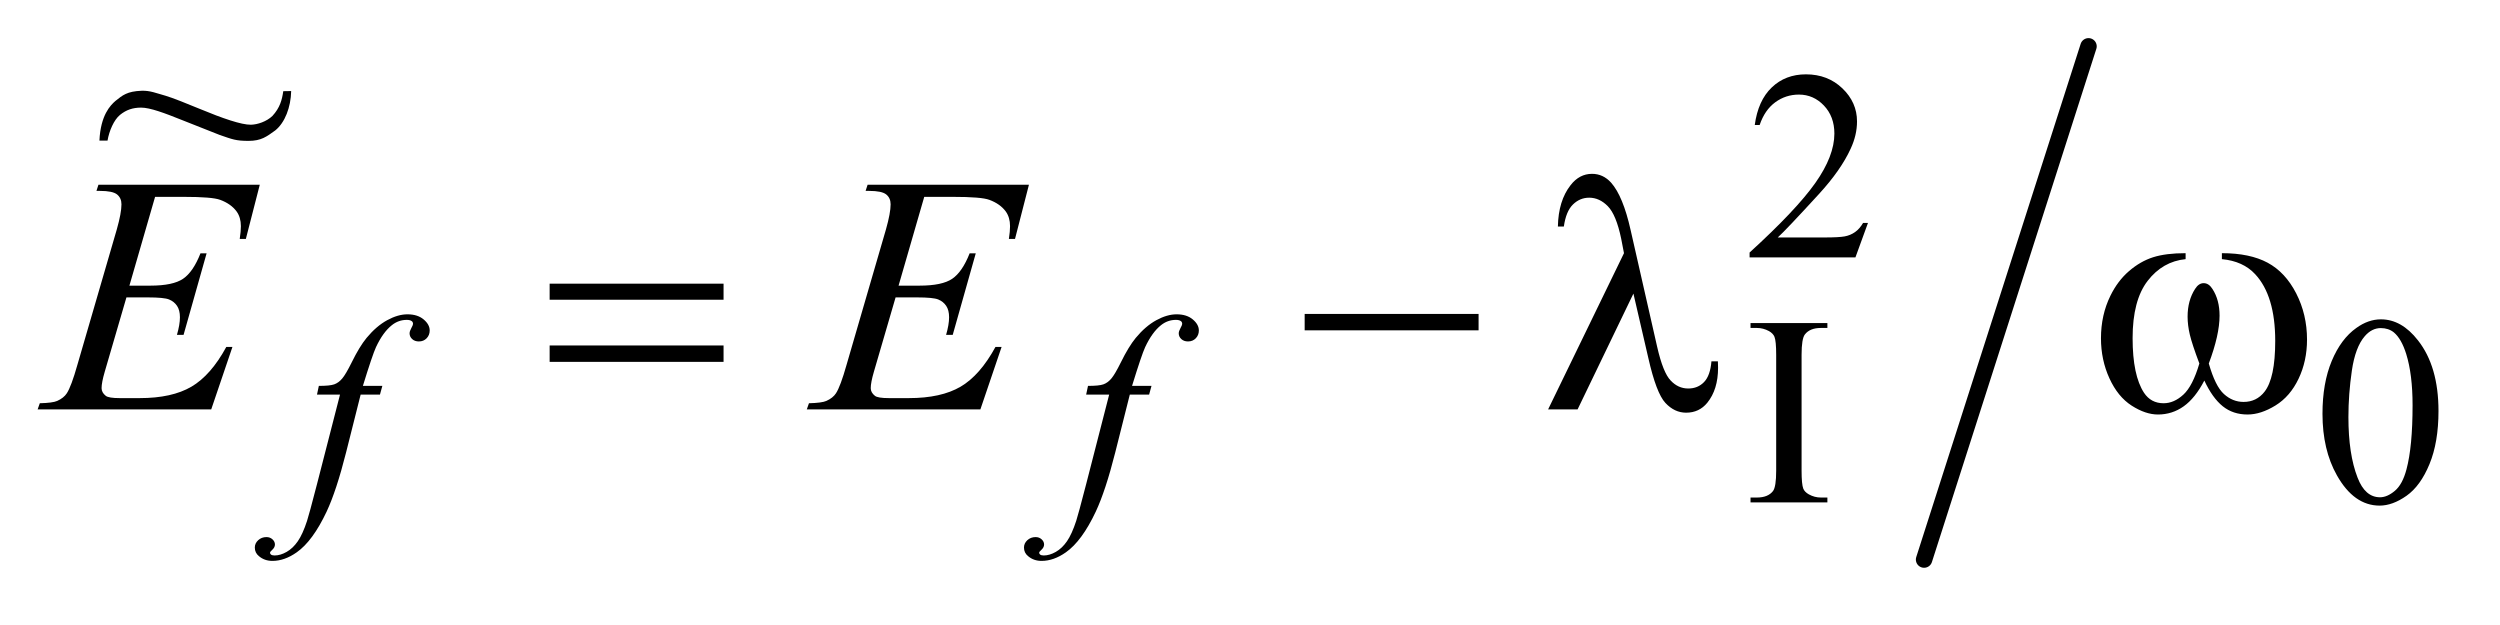 <?xml version="1.0" encoding="UTF-8"?>
<!DOCTYPE svg PUBLIC '-//W3C//DTD SVG 1.0//EN'
          'http://www.w3.org/TR/2001/REC-SVG-20010904/DTD/svg10.dtd'>
<svg stroke-dasharray="none" shape-rendering="auto" xmlns="http://www.w3.org/2000/svg" font-family="'Dialog'" text-rendering="auto" width="104" fill-opacity="1" color-interpolation="auto" color-rendering="auto" preserveAspectRatio="xMidYMid meet" font-size="12px" viewBox="0 0 104 26" fill="black" xmlns:xlink="http://www.w3.org/1999/xlink" stroke="black" image-rendering="auto" stroke-miterlimit="10" stroke-linecap="square" stroke-linejoin="miter" font-style="normal" stroke-width="1" height="26" stroke-dashoffset="0" font-weight="normal" stroke-opacity="1"
><!--Generated by the Batik Graphics2D SVG Generator--><defs id="genericDefs"
  /><g
  ><defs id="defs1"
    ><clipPath clipPathUnits="userSpaceOnUse" id="clipPath1"
      ><path d="M0.92 1.133 L66.514 1.133 L66.514 17.302 L0.92 17.302 L0.92 1.133 Z"
      /></clipPath
      ><clipPath clipPathUnits="userSpaceOnUse" id="clipPath2"
      ><path d="M29.48 36.205 L29.48 552.795 L2131.848 552.795 L2131.848 36.205 Z"
      /></clipPath
      ><clipPath clipPathUnits="userSpaceOnUse" id="clipPath3"
      ><path d="M0.92 1.133 L0.92 17.302 L66.514 17.302 L66.514 1.133 Z"
      /></clipPath
      ><clipPath clipPathUnits="userSpaceOnUse" id="clipPath4"
      ><path d="M386.022 60.935 L386.022 448 L704 448 L704 60.935 Z"
      /></clipPath
    ></defs
    ><g stroke-width="14" transform="scale(1.576,1.576) translate(-0.92,-1.133) matrix(0.031,0,0,0.031,0,0)" stroke-linejoin="round" stroke-linecap="round"
    ><line y2="513" fill="none" x1="1808" clip-path="url(#clipPath2)" x2="1668" y1="76"
    /></g
    ><g transform="matrix(0.049,0,0,0.049,-1.449,-1.786)"
    ><path d="M1615.453 225.688 L1604.781 255 L1514.938 255 L1514.938 250.844 Q1554.578 214.688 1570.75 191.773 Q1586.922 168.859 1586.922 149.875 Q1586.922 135.391 1578.055 126.07 Q1569.188 116.75 1556.828 116.75 Q1545.594 116.75 1536.672 123.32 Q1527.75 129.891 1523.484 142.578 L1519.328 142.578 Q1522.125 121.812 1533.75 110.688 Q1545.375 99.562 1562.781 99.562 Q1581.312 99.562 1593.727 111.469 Q1606.141 123.375 1606.141 139.547 Q1606.141 151.125 1600.75 162.688 Q1592.438 180.875 1573.797 201.203 Q1545.828 231.75 1538.859 238.047 L1578.625 238.047 Q1590.75 238.047 1595.633 237.148 Q1600.516 236.25 1604.445 233.492 Q1608.375 230.734 1611.297 225.688 L1615.453 225.688 Z" stroke="none" clip-path="url(#clipPath2)"
    /></g
    ><g transform="matrix(0.049,0,0,0.049,-1.449,-1.786)"
    ><path d="M1580.984 458.844 L1580.984 463 L1515.734 463 L1515.734 458.844 L1521.125 458.844 Q1530.547 458.844 1534.812 453.344 Q1537.516 449.75 1537.516 436.047 L1537.516 337.672 Q1537.516 326.094 1536.062 322.391 Q1534.938 319.594 1531.453 317.562 Q1526.516 314.875 1521.125 314.875 L1515.734 314.875 L1515.734 310.719 L1580.984 310.719 L1580.984 314.875 L1575.469 314.875 Q1566.156 314.875 1561.891 320.375 Q1559.078 323.969 1559.078 337.672 L1559.078 436.047 Q1559.078 447.609 1560.531 451.312 Q1561.656 454.125 1565.25 456.156 Q1570.078 458.844 1575.469 458.844 L1580.984 458.844 ZM2001.312 387.75 Q2001.312 361.703 2009.172 342.891 Q2017.031 324.078 2030.062 314.875 Q2040.172 307.562 2050.953 307.562 Q2068.469 307.562 2082.391 325.422 Q2099.797 347.547 2099.797 385.391 Q2099.797 411.906 2092.164 430.438 Q2084.531 448.969 2072.68 457.336 Q2060.828 465.703 2049.828 465.703 Q2028.047 465.703 2013.547 439.984 Q2001.312 418.297 2001.312 387.75 ZM2023.328 390.562 Q2023.328 422.016 2031.078 441.891 Q2037.469 458.625 2050.156 458.625 Q2056.234 458.625 2062.742 453.172 Q2069.25 447.719 2072.625 434.922 Q2077.797 415.609 2077.797 380.453 Q2077.797 354.406 2072.406 337 Q2068.359 324.078 2061.953 318.688 Q2057.344 314.984 2050.844 314.984 Q2043.203 314.984 2037.25 321.828 Q2029.156 331.156 2026.242 351.148 Q2023.328 371.141 2023.328 390.562 Z" stroke="none" clip-path="url(#clipPath2)"
    /></g
    ><g transform="matrix(0.049,0,0,0.049,-1.449,-1.786)"
    ><path d="M354.172 364.062 L352.141 371.469 L335.75 371.469 L323.391 420.547 Q315.203 453 306.891 470.75 Q295.094 495.797 281.5 505.344 Q271.172 512.641 260.844 512.641 Q254.109 512.641 249.391 508.594 Q245.906 505.781 245.906 501.297 Q245.906 497.703 248.773 495.062 Q251.641 492.422 255.797 492.422 Q258.828 492.422 260.906 494.336 Q262.984 496.25 262.984 498.719 Q262.984 501.188 260.625 503.312 Q258.828 504.891 258.828 505.672 Q258.828 506.688 259.609 507.25 Q260.625 508.031 262.75 508.031 Q267.578 508.031 272.914 505 Q278.25 501.969 282.406 495.961 Q286.562 489.953 290.266 478.609 Q291.844 473.891 298.688 447.5 L318.234 371.469 L298.688 371.469 L300.266 364.062 Q309.578 364.062 313.289 362.766 Q317 361.469 320.086 357.82 Q323.172 354.172 328.109 344.188 Q334.734 330.703 340.812 323.297 Q349.109 313.297 358.266 308.297 Q367.422 303.297 375.5 303.297 Q384.047 303.297 389.211 307.625 Q394.375 311.953 394.375 317 Q394.375 320.938 391.789 323.633 Q389.203 326.328 385.172 326.328 Q381.688 326.328 379.492 324.305 Q377.297 322.281 377.297 319.469 Q377.297 317.672 378.758 315.039 Q380.219 312.406 380.219 311.5 Q380.219 309.922 379.219 309.141 Q377.75 308.016 374.953 308.016 Q367.875 308.016 362.25 312.516 Q354.734 318.469 348.781 331.156 Q345.75 337.781 337.656 364.062 L354.172 364.062 ZM1007.172 364.062 L1005.141 371.469 L988.75 371.469 L976.391 420.547 Q968.203 453 959.891 470.75 Q948.094 495.797 934.5 505.344 Q924.172 512.641 913.844 512.641 Q907.109 512.641 902.391 508.594 Q898.906 505.781 898.906 501.297 Q898.906 497.703 901.773 495.062 Q904.641 492.422 908.797 492.422 Q911.828 492.422 913.906 494.336 Q915.984 496.25 915.984 498.719 Q915.984 501.188 913.625 503.312 Q911.828 504.891 911.828 505.672 Q911.828 506.688 912.609 507.25 Q913.625 508.031 915.75 508.031 Q920.578 508.031 925.914 505 Q931.25 501.969 935.406 495.961 Q939.562 489.953 943.266 478.609 Q944.844 473.891 951.688 447.5 L971.234 371.469 L951.688 371.469 L953.266 364.062 Q962.578 364.062 966.289 362.766 Q970 361.469 973.086 357.82 Q976.172 354.172 981.109 344.188 Q987.734 330.703 993.812 323.297 Q1002.109 313.297 1011.266 308.297 Q1020.422 303.297 1028.5 303.297 Q1037.047 303.297 1042.211 307.625 Q1047.375 311.953 1047.375 317 Q1047.375 320.938 1044.789 323.633 Q1042.203 326.328 1038.172 326.328 Q1034.688 326.328 1032.492 324.305 Q1030.297 322.281 1030.297 319.469 Q1030.297 317.672 1031.758 315.039 Q1033.219 312.406 1033.219 311.5 Q1033.219 309.922 1032.219 309.141 Q1030.75 308.016 1027.953 308.016 Q1020.875 308.016 1015.25 312.516 Q1007.734 318.469 1001.781 331.156 Q998.75 337.781 990.656 364.062 L1007.172 364.062 Z" stroke="none" clip-path="url(#clipPath2)"
    /></g
    ><g transform="matrix(0.049,0,0,0.049,-1.449,-1.786)"
    ><path d="M161.234 203.578 L139.438 278.953 L157.297 278.953 Q176.422 278.953 185 273.117 Q193.578 267.281 199.766 251.531 L204.969 251.531 L185.422 320.719 L179.797 320.719 Q182.328 312 182.328 305.812 Q182.328 299.766 179.867 296.109 Q177.406 292.453 173.117 290.695 Q168.828 288.938 155.047 288.938 L136.906 288.938 L118.484 352.078 Q115.812 361.219 115.812 366 Q115.812 369.656 119.328 372.469 Q121.719 374.438 131.281 374.438 L148.156 374.438 Q175.578 374.438 192.102 364.734 Q208.625 355.031 221.703 330.984 L226.906 330.984 L208.906 384 L61.531 384 L63.359 378.797 Q74.328 378.516 78.125 376.828 Q83.75 374.297 86.281 370.359 Q90.078 364.594 95.281 346.172 L128.75 231.141 Q132.688 217.219 132.688 209.906 Q132.688 204.562 128.961 201.539 Q125.234 198.516 114.406 198.516 L111.453 198.516 L113.141 193.312 L250.109 193.312 L238.297 239.297 L233.094 239.297 Q234.078 232.828 234.078 228.469 Q234.078 221.016 230.422 215.953 Q225.641 209.484 216.5 206.109 Q209.75 203.578 185.422 203.578 L161.234 203.578 ZM814.234 203.578 L792.438 278.953 L810.297 278.953 Q829.422 278.953 838 273.117 Q846.578 267.281 852.766 251.531 L857.969 251.531 L838.422 320.719 L832.797 320.719 Q835.328 312 835.328 305.812 Q835.328 299.766 832.867 296.109 Q830.406 292.453 826.117 290.695 Q821.828 288.938 808.047 288.938 L789.906 288.938 L771.484 352.078 Q768.812 361.219 768.812 366 Q768.812 369.656 772.328 372.469 Q774.719 374.438 784.281 374.438 L801.156 374.438 Q828.578 374.438 845.102 364.734 Q861.625 355.031 874.703 330.984 L879.906 330.984 L861.906 384 L714.531 384 L716.359 378.797 Q727.328 378.516 731.125 376.828 Q736.75 374.297 739.281 370.359 Q743.078 364.594 748.281 346.172 L781.75 231.141 Q785.688 217.219 785.688 209.906 Q785.688 204.562 781.961 201.539 Q778.234 198.516 767.406 198.516 L764.453 198.516 L766.141 193.312 L903.109 193.312 L891.297 239.297 L886.094 239.297 Q887.078 232.828 887.078 228.469 Q887.078 221.016 883.422 215.953 Q878.641 209.484 869.5 206.109 Q862.75 203.578 838.422 203.578 L814.234 203.578 Z" stroke="none" clip-path="url(#clipPath2)"
    /></g
    ><g transform="matrix(0.049,0,0,0.049,-1.449,-1.786)"
    ><path d="M496.203 277.266 L643.859 277.266 L643.859 290.906 L496.203 290.906 L496.203 277.266 ZM496.203 329.719 L643.859 329.719 L643.859 343.641 L496.203 343.641 L496.203 329.719 ZM1137.203 303 L1284.859 303 L1284.859 316.922 L1137.203 316.922 L1137.203 303 ZM1416.312 285.703 L1368.922 384 L1343.891 384 L1408.297 251.391 L1405.906 239.016 Q1401.688 218.766 1394.586 211.523 Q1387.484 204.281 1378.766 204.281 Q1370.891 204.281 1364.984 210.047 Q1359.078 215.812 1357.25 228.75 L1352.188 228.75 Q1352.609 206.812 1363.016 193.594 Q1370.469 184.031 1381.156 184.031 Q1390.578 184.031 1397.328 191.484 Q1407.453 202.875 1413.922 231.703 L1436.422 330.703 Q1441.484 352.922 1447.953 359.531 Q1454.281 366.281 1462.859 366.281 Q1471.016 366.281 1476.289 360.797 Q1481.562 355.312 1482.547 343.219 L1488.031 343.219 Q1488.172 346.875 1488.172 348.703 Q1488.172 367.125 1479.031 378.375 Q1472.141 386.812 1461.031 386.812 Q1451.188 386.812 1443.453 378.516 Q1435.719 370.219 1428.969 340.406 L1416.312 285.703 ZM1915.906 256.453 L1915.906 251.391 Q1939.672 251.391 1954.719 259.477 Q1969.766 267.562 1978.977 285.492 Q1988.188 303.422 1988.188 324.797 Q1988.188 342.938 1981.016 357.984 Q1973.844 373.031 1961.398 380.695 Q1948.953 388.359 1937.703 388.359 Q1925.328 388.359 1916.609 381.328 Q1907.891 374.297 1901 359.531 Q1893.266 374.438 1883.492 381.398 Q1873.719 388.359 1861.625 388.359 Q1851.078 388.359 1839.336 380.836 Q1827.594 373.312 1820.422 357.633 Q1813.25 341.953 1813.25 323.672 Q1813.25 303.844 1821.266 287.531 Q1827.453 274.875 1837.086 266.578 Q1846.719 258.281 1857.547 254.836 Q1868.375 251.391 1885.109 251.391 L1885.109 256.453 Q1865.562 258.422 1852.836 274.945 Q1840.109 291.469 1840.109 323.531 Q1840.109 355.172 1849.812 369.938 Q1855.719 378.797 1866.406 378.797 Q1875.266 378.797 1883.211 371.484 Q1891.156 364.172 1896.781 345.047 Q1890.594 328.594 1888.695 320.578 Q1886.797 312.562 1886.797 305.25 Q1886.797 291.609 1893.125 281.766 Q1896.219 276.844 1900.438 276.844 Q1904.797 276.844 1907.891 281.766 Q1913.938 291.047 1913.938 304.406 Q1913.938 320.719 1904.797 345.047 Q1910.281 364.312 1917.664 370.992 Q1925.047 377.672 1934.328 377.672 Q1945.297 377.672 1952.047 369.094 Q1961.188 357.562 1961.188 325.922 Q1961.188 287.531 1944.172 269.25 Q1933.906 258.141 1915.906 256.453 Z" stroke="none" clip-path="url(#clipPath2)"
    /></g
    ><g text-rendering="optimizeLegibility" transform="matrix(0.05,0,0,0.042,-19.22,-2.566)" color-rendering="optimizeQuality" color-interpolation="linearRGB" image-rendering="optimizeQuality"
    ><path d="M620.078 151.414 L626.656 151.281 C626.368 167.328 621.462 182.597 613.397 190.293 C606.229 196.39 601.831 200.644 591.118 200.638 C580.63 200.632 577.799 199.119 567.147 194.747 C559.411 191.175 550.945 187.215 535.693 179.936 C521.419 173.123 509.289 167.684 501.789 167.684 C494.914 167.684 489.459 169.891 484.303 174.839 C479.146 179.787 475.218 190.865 473.864 200.344 L467.125 200.344 C468.095 175.075 476.287 165.428 480.374 161.144 C486.368 155.394 490.218 151.53 502.198 150.987 C509.271 150.666 514.554 153.436 522.158 155.936 C527.679 157.811 541.144 164.271 550.552 168.919 C569.461 178.282 585.346 184.805 593.159 184.625 C598.702 184.498 606.191 181.476 611.023 175.977 C617.321 167.896 619.068 159.886 620.078 151.414 Z" fill-rule="evenodd" clip-path="url(#clipPath4)" stroke="none"
    /></g
  ></g
></svg
>
